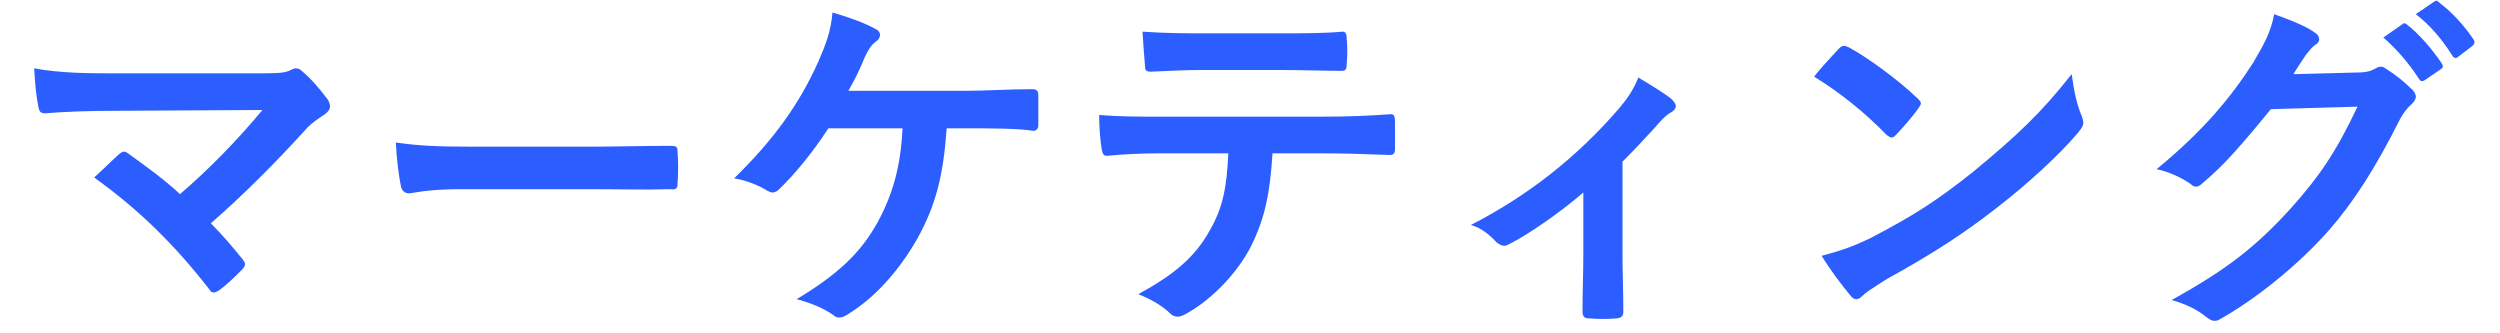 <?xml version="1.0" encoding="utf-8"?>
<!-- Generator: Adobe Illustrator 28.0.0, SVG Export Plug-In . SVG Version: 6.00 Build 0)  -->
<svg version="1.1" id="レイヤー_1" xmlns="http://www.w3.org/2000/svg" xmlns:xlink="http://www.w3.org/1999/xlink" x="0px"
	 y="0px" viewBox="0 0 300 40" style="enable-background:new 0 0 300 40;" xml:space="preserve">
<style type="text/css">
	.st0{fill:#2C5DFF;}
</style>
<g>
	<g>
		<path class="st0" d="M13.7,8.8h17.6c2.5,0,3-0.1,3.6-0.4c0.2-0.1,0.4-0.2,0.6-0.2c0.3,0,0.5,0.1,0.7,0.3c1.2,1,2.1,2.1,3.1,3.4
			c0.2,0.3,0.3,0.6,0.3,0.9c0,0.3-0.2,0.6-0.6,0.9c-0.9,0.6-1.5,1-2.1,1.6c-3.7,4.1-7.7,8.1-11.6,11.5c1.4,1.4,2.5,2.7,3.8,4.3
			c0.2,0.3,0.3,0.4,0.3,0.6s-0.1,0.4-0.4,0.7c-0.9,0.9-1.8,1.8-2.8,2.5c-0.2,0.1-0.4,0.2-0.6,0.2c-0.2,0-0.3-0.1-0.5-0.4
			c-4.2-5.4-8.5-9.6-13.8-13.4c0.9-0.8,2.3-2.2,3.1-2.9c0.2-0.1,0.3-0.2,0.5-0.2c0.2,0,0.3,0.1,0.6,0.3c2.2,1.6,4.3,3.1,6.1,4.8
			c3.6-3.1,6.8-6.4,9.9-10.1l-18.1,0.1c-2.5,0-5.7,0.1-8,0.3c-0.6,0-0.7-0.3-0.8-0.8c-0.3-1.5-0.4-3-0.5-4.6
			C7.3,8.8,10.8,8.8,13.7,8.8z M70.9,22.7H55.4c-4.3,0-5.9,0.5-6.3,0.5c-0.5,0-0.9-0.3-1-0.9c-0.2-1-0.5-3-0.6-5.2
			c2.8,0.4,4.9,0.5,9.3,0.5h13.8c3.3,0,6.6-0.1,9.9-0.1c0.6,0,0.8,0.1,0.8,0.6c0.1,1.3,0.1,2.8,0,4c0,0.5-0.2,0.7-0.8,0.6
			C77.3,22.8,74.1,22.7,70.9,22.7z M116.1,15.4h-2.5c-0.4,5.7-1.3,9.2-3.5,13.2c-2.1,3.7-5,7.1-8.5,9.2c-0.3,0.2-0.6,0.3-0.9,0.3
			c-0.3,0-0.5-0.1-0.7-0.3c-1.3-0.9-2.9-1.5-4.4-1.9c5-3,7.7-5.6,9.7-9.2c1.8-3.3,2.8-6.7,3-11.3h-8.9c-1.8,2.8-4,5.5-6,7.4
			c-0.2,0.2-0.5,0.3-0.7,0.3c-0.2,0-0.4-0.1-0.6-0.2c-1.1-0.7-2.7-1.3-4-1.5c4.8-4.7,7.8-8.9,10.1-14c0.9-2.1,1.5-3.6,1.7-5.9
			c1.7,0.5,3.8,1.2,5.2,2c0.3,0.1,0.5,0.4,0.5,0.7s-0.2,0.6-0.5,0.8c-0.6,0.4-1,1.2-1.3,1.8c-0.6,1.5-1.4,3.1-2,4.1h13.8
			c2.7,0,5.5-0.2,8.3-0.2c0.5,0,0.7,0.2,0.7,0.8c0,1.2,0,2.3,0,3.5c0,0.4-0.2,0.7-0.6,0.7C122.2,15.4,118.8,15.4,116.1,15.4z
			 M158.5,18.4h-5.8c-0.3,4.8-0.9,7.7-2.5,11c-1.7,3.4-4.8,6.5-7.6,8.1c-0.5,0.3-0.9,0.5-1.3,0.5c-0.3,0-0.6-0.1-0.9-0.4
			c-0.9-0.9-2.3-1.7-3.8-2.3c4.2-2.3,6.8-4.4,8.6-7.7c1.6-2.8,2-5.2,2.2-9.2h-8.2c-2.2,0-4.3,0.1-6.4,0.3c-0.4,0-0.5-0.3-0.6-0.8
			c-0.2-1.2-0.3-2.8-0.3-4.1c2.4,0.2,4.8,0.2,7.3,0.2h19.3c3.4,0,5.8-0.1,8.4-0.3c0.4,0,0.5,0.3,0.5,0.9c0,0.6,0,2.8,0,3.3
			c0,0.6-0.3,0.7-0.6,0.7C164.4,18.5,161.4,18.4,158.5,18.4z M153.8,8.4h-9.6c-2,0-3.7,0.1-6.1,0.2c-0.6,0-0.7-0.2-0.7-0.7
			c-0.1-1-0.2-2.6-0.3-4.1c3,0.2,5.2,0.2,7.1,0.2h9.6c2.4,0,5.1,0,7.3-0.2c0.4,0,0.5,0.3,0.5,0.8c0.1,1,0.1,2.1,0,3.1
			c0,0.6-0.1,0.8-0.6,0.8C158.7,8.5,156.2,8.4,153.8,8.4z M194.7,19.4v11c0,2.1,0.1,4.8,0.1,7c0,0.5-0.2,0.7-0.7,0.8
			c-1.1,0.1-2.4,0.1-3.5,0c-0.5,0-0.7-0.3-0.7-0.8c0-2.5,0.1-4.6,0.1-6.9v-7.4c-2.9,2.5-6.7,5.1-8.9,6.2c-0.2,0.1-0.4,0.2-0.6,0.2
			c-0.3,0-0.6-0.2-0.9-0.4c-0.8-0.9-1.9-1.8-3.1-2.1c6.8-3.5,12.6-8,17.8-14c1-1.2,1.7-2.2,2.3-3.7c1.5,0.9,3.3,2,4,2.6
			c0.3,0.3,0.5,0.6,0.5,0.8c0,0.3-0.2,0.6-0.6,0.8c-0.6,0.3-1.5,1.3-1.9,1.8C197.5,16.5,196.2,17.9,194.7,19.4z M217.7,9.2
			c0.9-1.2,2.2-2.5,3-3.4c0.2-0.2,0.4-0.3,0.6-0.3c0.2,0,0.3,0.1,0.6,0.2c2.2,1.2,5.8,3.8,8.2,6.1c0.3,0.3,0.4,0.4,0.4,0.6
			s-0.1,0.3-0.3,0.6c-0.6,0.9-2.1,2.6-2.7,3.2c-0.2,0.2-0.3,0.3-0.5,0.3c-0.2,0-0.3-0.1-0.6-0.3C223.9,13.6,220.8,11.1,217.7,9.2z
			 M218.6,30.7c2.2-0.6,3.5-1,5.8-2.1c5.2-2.7,8-4.5,12.4-8c5.2-4.3,8.1-7,11.8-11.7c0.3,2.1,0.6,3.6,1.2,5c0.1,0.3,0.2,0.6,0.2,0.8
			c0,0.4-0.2,0.7-0.7,1.3c-2.3,2.7-6,6.1-9.9,9.1c-3.6,2.8-7.2,5.2-13,8.4c-1.9,1.2-2.5,1.6-2.9,2c-0.3,0.3-0.5,0.4-0.8,0.4
			c-0.2,0-0.5-0.2-0.7-0.5C221,34.2,219.7,32.5,218.6,30.7z M275.2,8.9l7.7-0.2c1.1,0,1.7-0.2,2.2-0.5c0.2-0.1,0.3-0.2,0.6-0.2
			s0.4,0.1,0.7,0.3c1.1,0.7,2.1,1.5,2.9,2.3c0.4,0.3,0.6,0.7,0.6,1c0,0.3-0.2,0.6-0.5,0.9c-0.6,0.5-1,1.1-1.4,1.8
			c-2.9,5.8-5.6,10-8.5,13.3c-3.7,4.2-8.8,8.3-13.1,10.7c-0.3,0.2-0.5,0.2-0.7,0.2c-0.3,0-0.6-0.2-1-0.5c-1.1-0.9-2.4-1.5-4.1-2
			c6.7-3.7,10.1-6.4,14.3-11c3.4-3.8,5.4-6.7,8-12.2l-10.4,0.3c-3.5,4.3-5.7,6.8-8.1,8.8c-0.3,0.3-0.6,0.5-0.9,0.5
			c-0.2,0-0.4-0.1-0.6-0.3c-1.1-0.8-2.7-1.5-4.1-1.8c5.6-4.6,8.9-8.6,11.6-12.8c1.4-2.4,2.1-3.7,2.5-5.8c2.5,0.9,4.1,1.6,5,2.3
			c0.3,0.2,0.4,0.5,0.4,0.7s-0.1,0.5-0.5,0.7c-0.4,0.3-0.7,0.7-1.1,1.2C276.1,7.5,275.7,8.1,275.2,8.9z M286,4.5l2.3-1.6
			c0.2-0.2,0.4-0.1,0.6,0.1c1.3,1,2.9,2.8,4.1,4.6c0.2,0.3,0.2,0.5-0.1,0.7L291,9.6c-0.3,0.2-0.5,0.2-0.7-0.1
			C289,7.5,287.6,5.9,286,4.5z M289.9,1.7l2.2-1.5c0.3-0.2,0.4-0.1,0.6,0.1c1.6,1.2,3.1,2.9,4.1,4.4c0.2,0.3,0.2,0.5-0.1,0.8
			L295,6.8c-0.3,0.3-0.6,0.1-0.7-0.1C293.1,4.8,291.7,3.1,289.9,1.7z"/>
	</g>
</g>
</svg>
